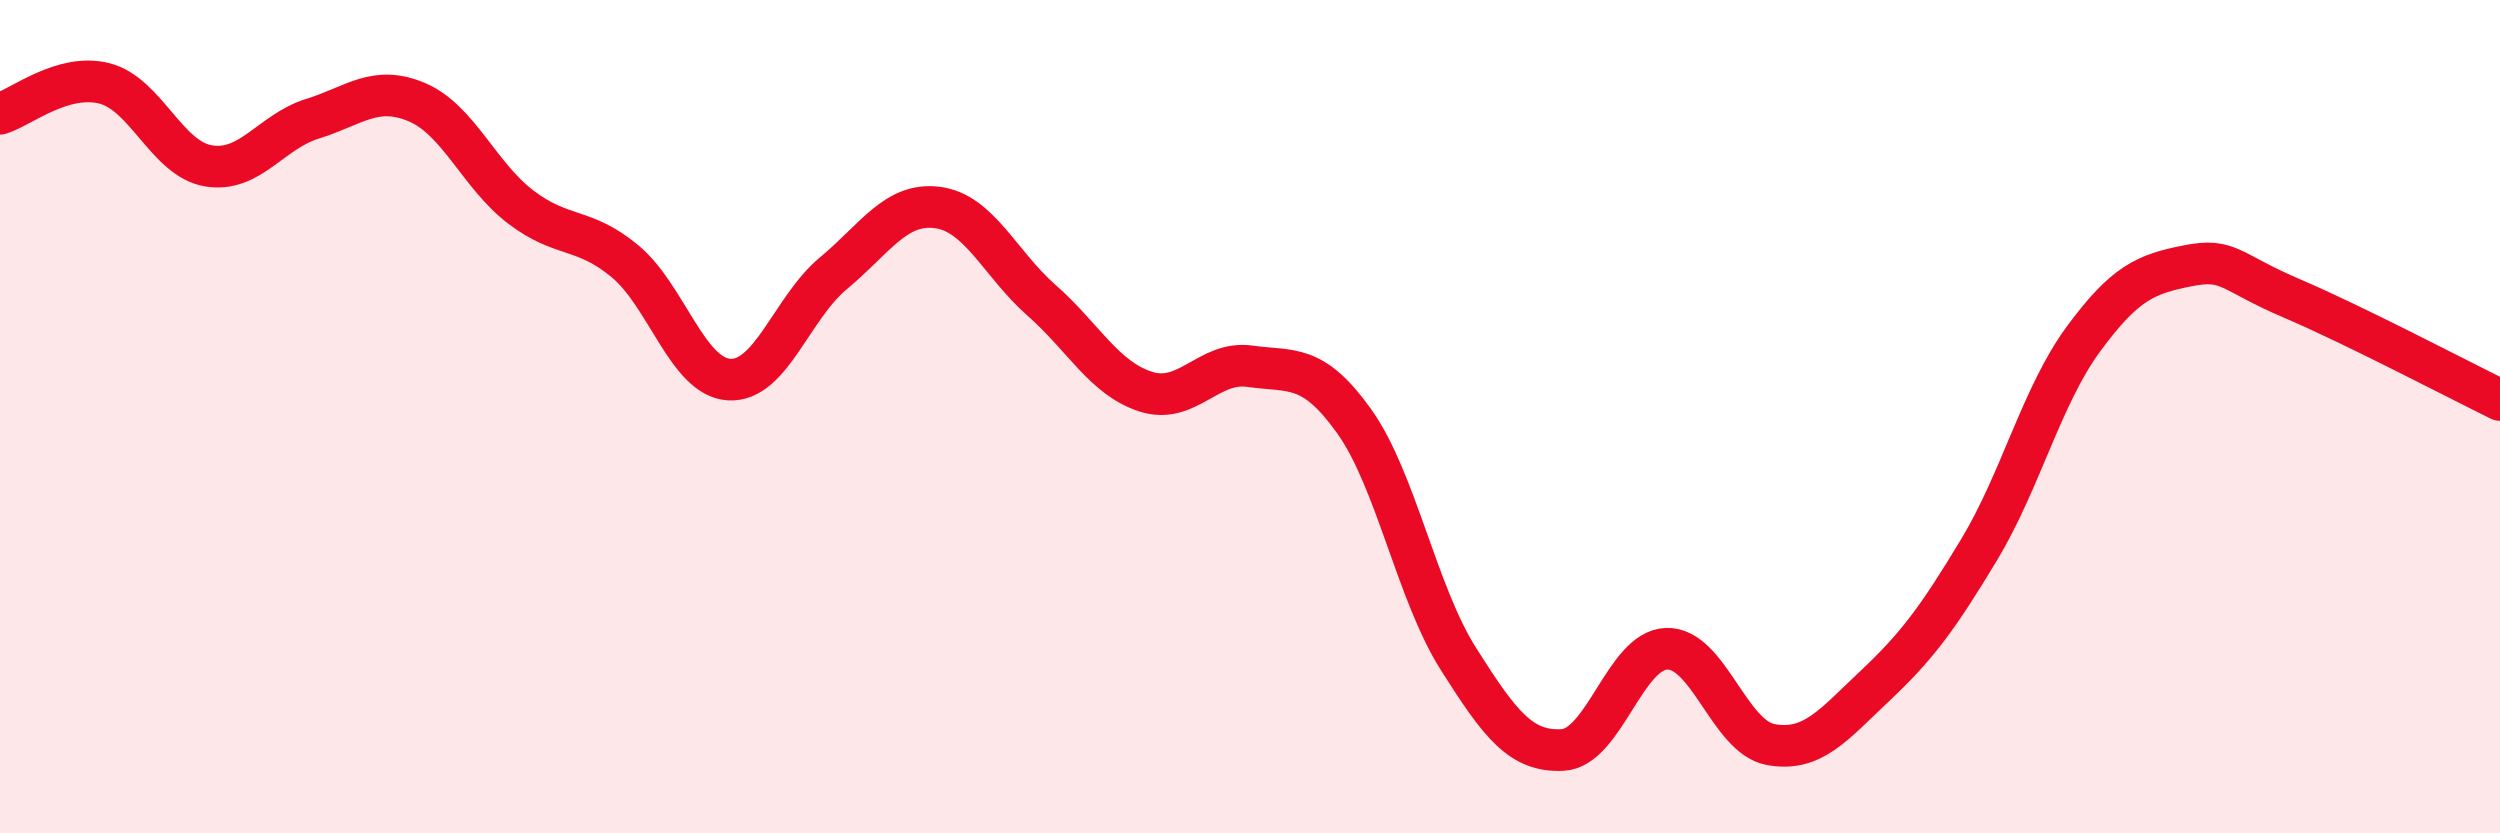 
    <svg width="60" height="20" viewBox="0 0 60 20" xmlns="http://www.w3.org/2000/svg">
      <path
        d="M 0,2.73 C 0.5,2.58 1.5,1.75 2.5,2 C 3.5,2.25 4,3.81 5,3.98 C 6,4.15 6.5,3.16 7.5,2.85 C 8.5,2.54 9,2.03 10,2.45 C 11,2.87 11.5,4.21 12.5,4.97 C 13.5,5.73 14,5.44 15,6.27 C 16,7.1 16.5,9.05 17.5,9.11 C 18.5,9.17 19,7.39 20,6.56 C 21,5.73 21.5,4.85 22.5,4.98 C 23.5,5.11 24,6.33 25,7.21 C 26,8.09 26.5,9.08 27.5,9.4 C 28.5,9.72 29,8.65 30,8.79 C 31,8.93 31.5,8.71 32.5,10.11 C 33.5,11.51 34,14.23 35,15.81 C 36,17.39 36.5,18.05 37.5,18 C 38.5,17.95 39,15.6 40,15.57 C 41,15.54 41.5,17.69 42.5,17.87 C 43.5,18.05 44,17.4 45,16.46 C 46,15.52 46.5,14.85 47.5,13.19 C 48.5,11.53 49,9.5 50,8.14 C 51,6.78 51.5,6.58 52.5,6.38 C 53.5,6.18 53.5,6.52 55,7.16 C 56.5,7.8 59,9.11 60,9.6L60 20L0 20Z"
        fill="#EB0A25"
        opacity="0.1"
        stroke-linecap="round"
        stroke-linejoin="round"
      />
      <path
        d="M 0,2.73 C 0.5,2.58 1.5,1.75 2.5,2 C 3.5,2.25 4,3.81 5,3.98 C 6,4.15 6.5,3.16 7.5,2.85 C 8.5,2.54 9,2.03 10,2.45 C 11,2.87 11.5,4.21 12.5,4.97 C 13.5,5.73 14,5.44 15,6.27 C 16,7.1 16.5,9.05 17.5,9.11 C 18.5,9.17 19,7.39 20,6.56 C 21,5.73 21.5,4.85 22.5,4.98 C 23.5,5.11 24,6.33 25,7.21 C 26,8.09 26.5,9.08 27.5,9.4 C 28.5,9.72 29,8.65 30,8.79 C 31,8.93 31.5,8.71 32.5,10.11 C 33.5,11.51 34,14.23 35,15.81 C 36,17.39 36.5,18.05 37.5,18 C 38.5,17.95 39,15.6 40,15.57 C 41,15.54 41.5,17.69 42.5,17.87 C 43.5,18.05 44,17.4 45,16.46 C 46,15.52 46.5,14.85 47.5,13.19 C 48.5,11.53 49,9.5 50,8.14 C 51,6.78 51.5,6.58 52.5,6.38 C 53.5,6.18 53.5,6.52 55,7.16 C 56.5,7.8 59,9.11 60,9.6"
        stroke="#EB0A25"
        stroke-width="1"
        fill="none"
        stroke-linecap="round"
        stroke-linejoin="round"
      />
    </svg>
  